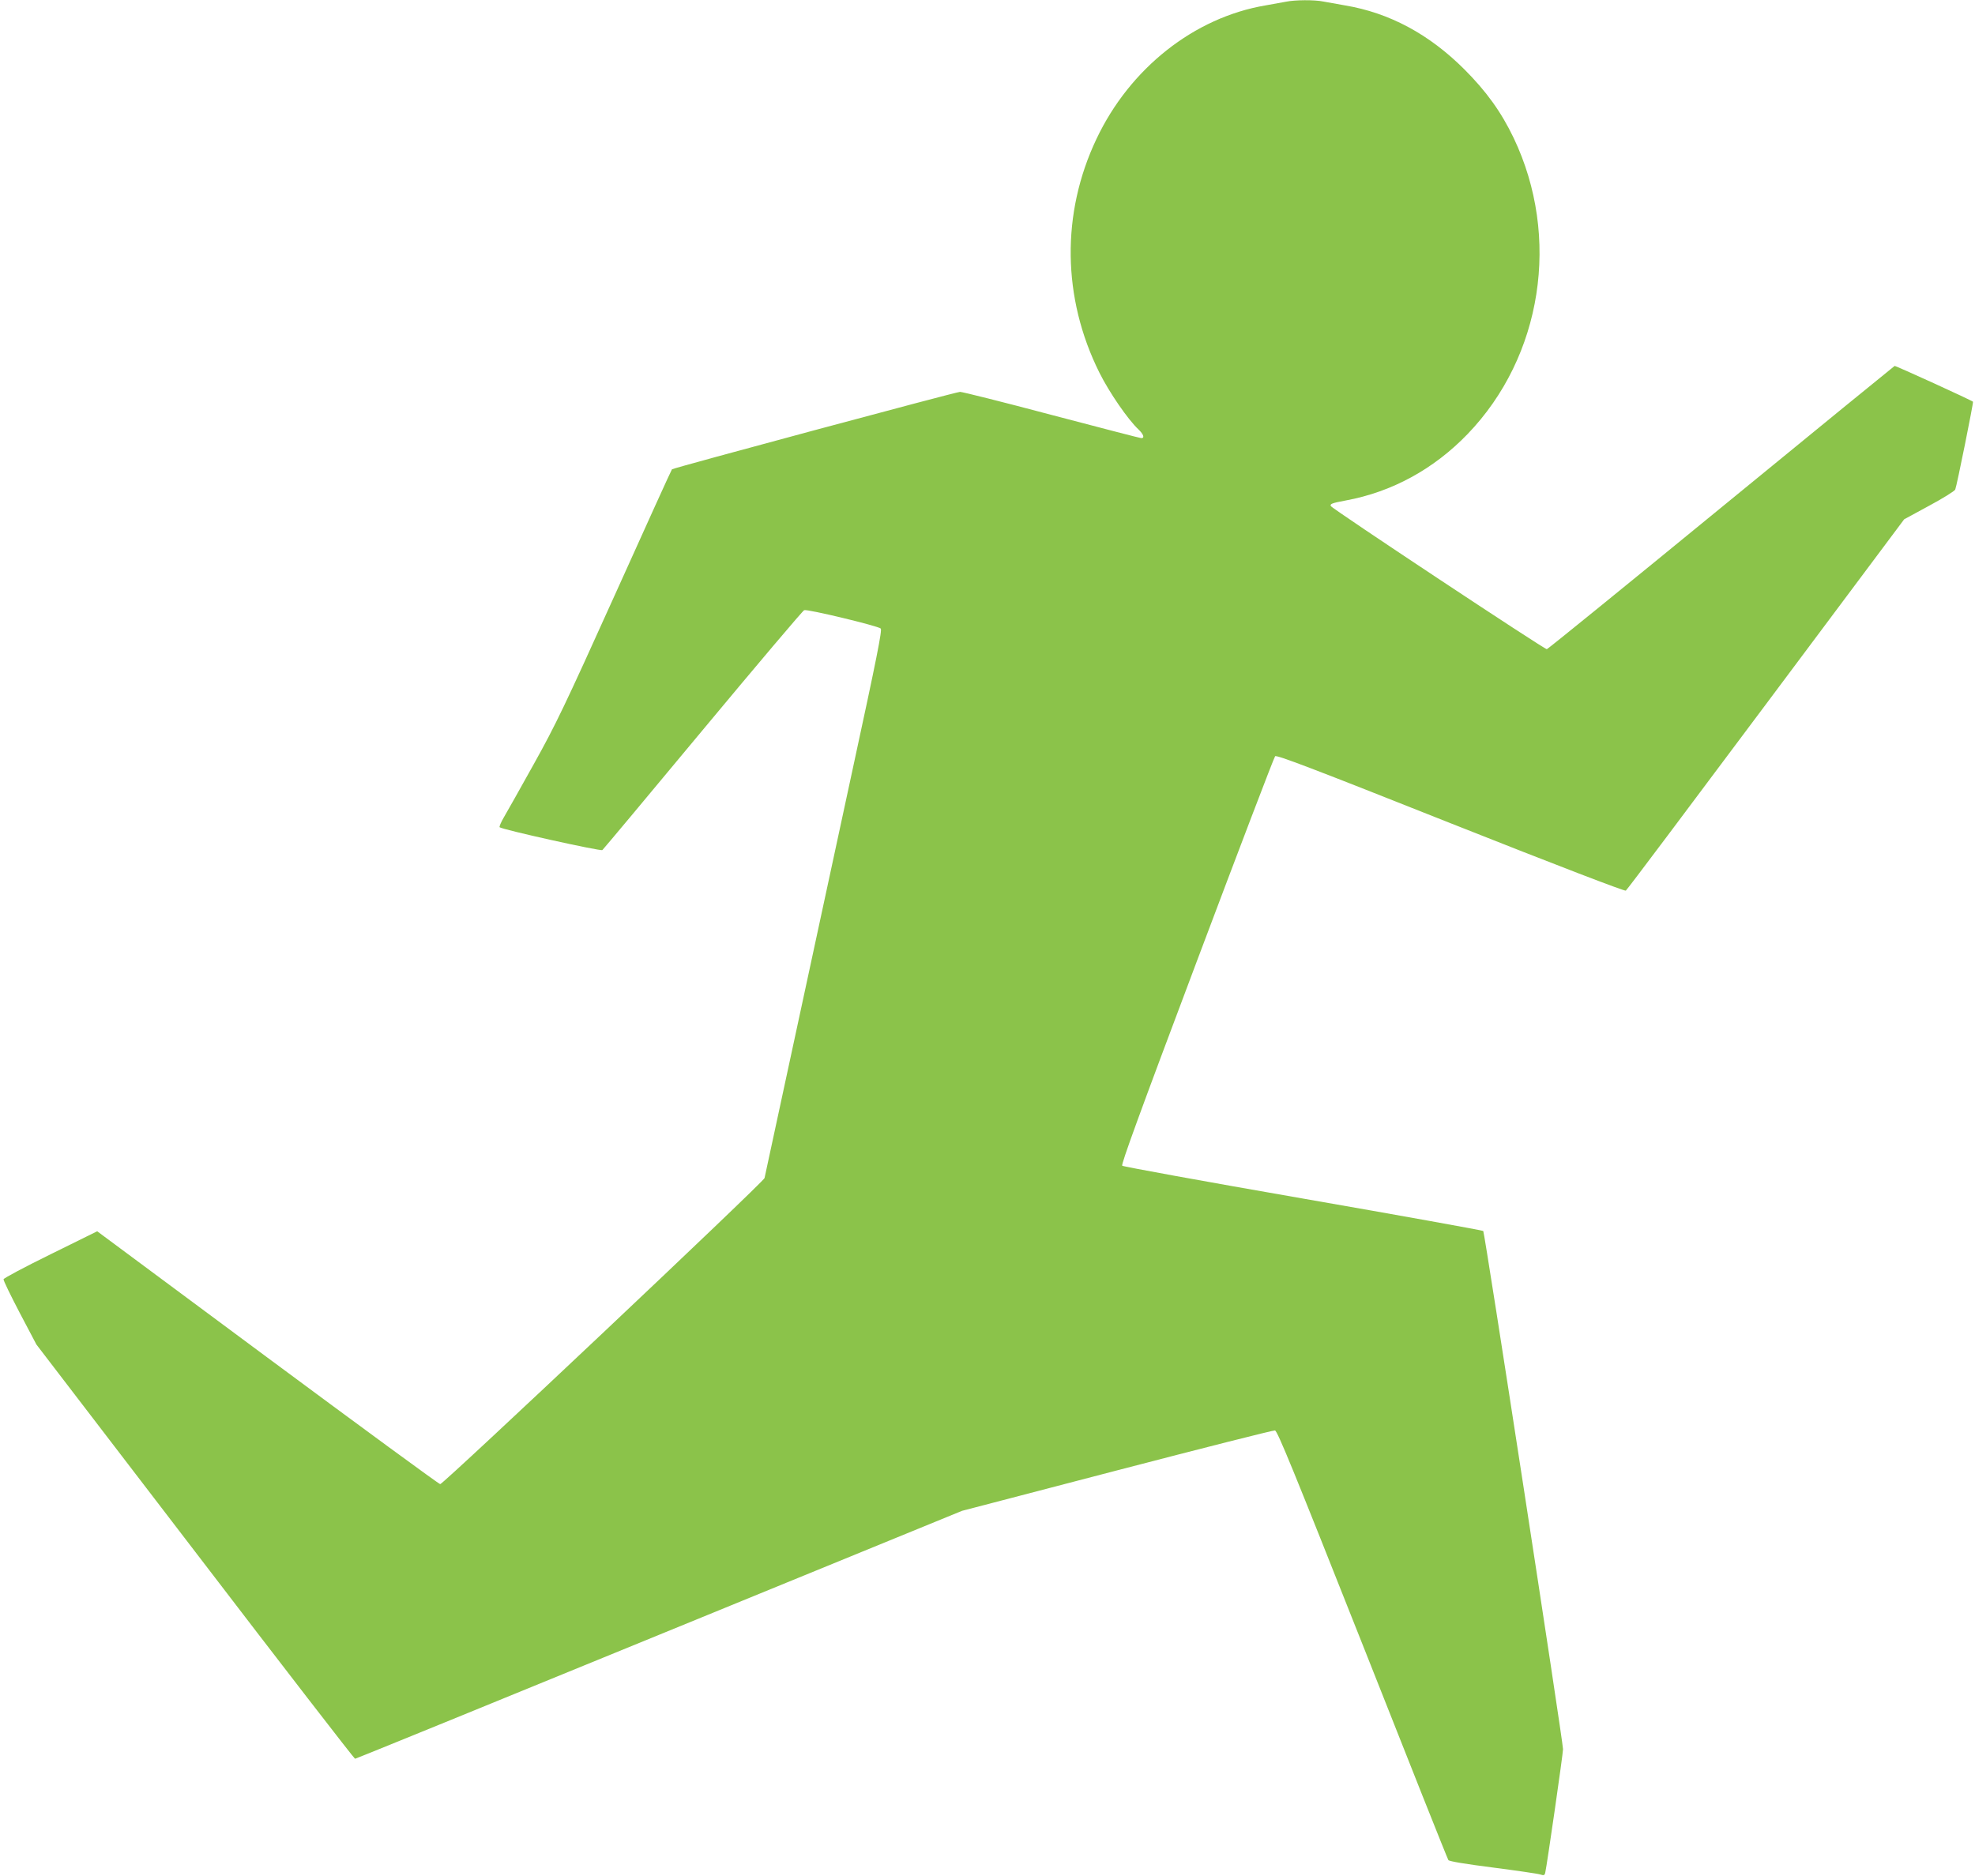 <?xml version="1.0" standalone="no"?>
<!DOCTYPE svg PUBLIC "-//W3C//DTD SVG 20010904//EN"
 "http://www.w3.org/TR/2001/REC-SVG-20010904/DTD/svg10.dtd">
<svg version="1.0" xmlns="http://www.w3.org/2000/svg"
 width="1280pt" height="1216pt" viewBox="0 0 1280 1216"
 preserveAspectRatio="xMidYMid meet">
<g transform="translate(0,1216) scale(0.1,-0.1)"
fill="#8bc34a" stroke="none">
<path d="M8335 12149 c-22 -4 -82 -15 -133 -24 -462 -78 -879 -407 -1096 -866
-229 -483 -222 -1030 19 -1514 63 -127 186 -306 254 -369 32 -31 41 -56 18
-56 -7 0 -268 68 -580 150 -312 83 -580 150 -595 150 -25 0 -1858 -493 -1867
-502 -3 -2 -169 -368 -370 -814 -325 -720 -383 -841 -525 -1096 -88 -158 -175
-313 -194 -345 -19 -32 -31 -61 -28 -65 15 -15 656 -157 666 -148 6 5 299 355
651 779 352 423 648 773 657 776 21 8 478 -102 496 -119 10 -10 -24 -183 -183
-917 -163 -756 -555 -2574 -570 -2645 -5 -25 -2081 -1984 -2102 -1984 -8 0
-511 369 -1118 819 l-1105 820 -302 -149 c-167 -82 -304 -155 -305 -162 -2 -7
46 -105 105 -218 l108 -205 1028 -1342 c565 -739 1032 -1343 1037 -1343 6 0
893 362 1972 804 l1962 803 1004 262 c553 144 1014 261 1024 259 16 -2 119
-255 568 -1388 301 -762 551 -1391 556 -1397 5 -8 115 -26 288 -48 154 -20
292 -40 307 -45 24 -8 29 -6 33 13 11 48 115 769 115 799 0 49 -508 3350 -517
3359 -5 4 -530 99 -1168 210 -638 111 -1165 207 -1172 213 -8 8 112 338 484
1326 272 723 500 1321 507 1328 10 10 236 -76 1137 -434 696 -276 1129 -442
1136 -437 7 4 415 548 908 1208 l896 1199 162 88 c89 48 165 95 169 105 10 23
119 565 115 569 -10 10 -501 234 -508 232 -4 -2 -510 -415 -1124 -918 -614
-503 -1122 -916 -1130 -918 -13 -3 -1387 907 -1399 927 -9 14 4 20 96 37 299
55 570 203 789 430 485 503 605 1278 299 1920 -81 169 -178 303 -319 444 -229
229 -487 367 -774 415 -51 9 -114 20 -140 25 -57 12 -185 11 -242 -1z"/>
</g>
</svg>
